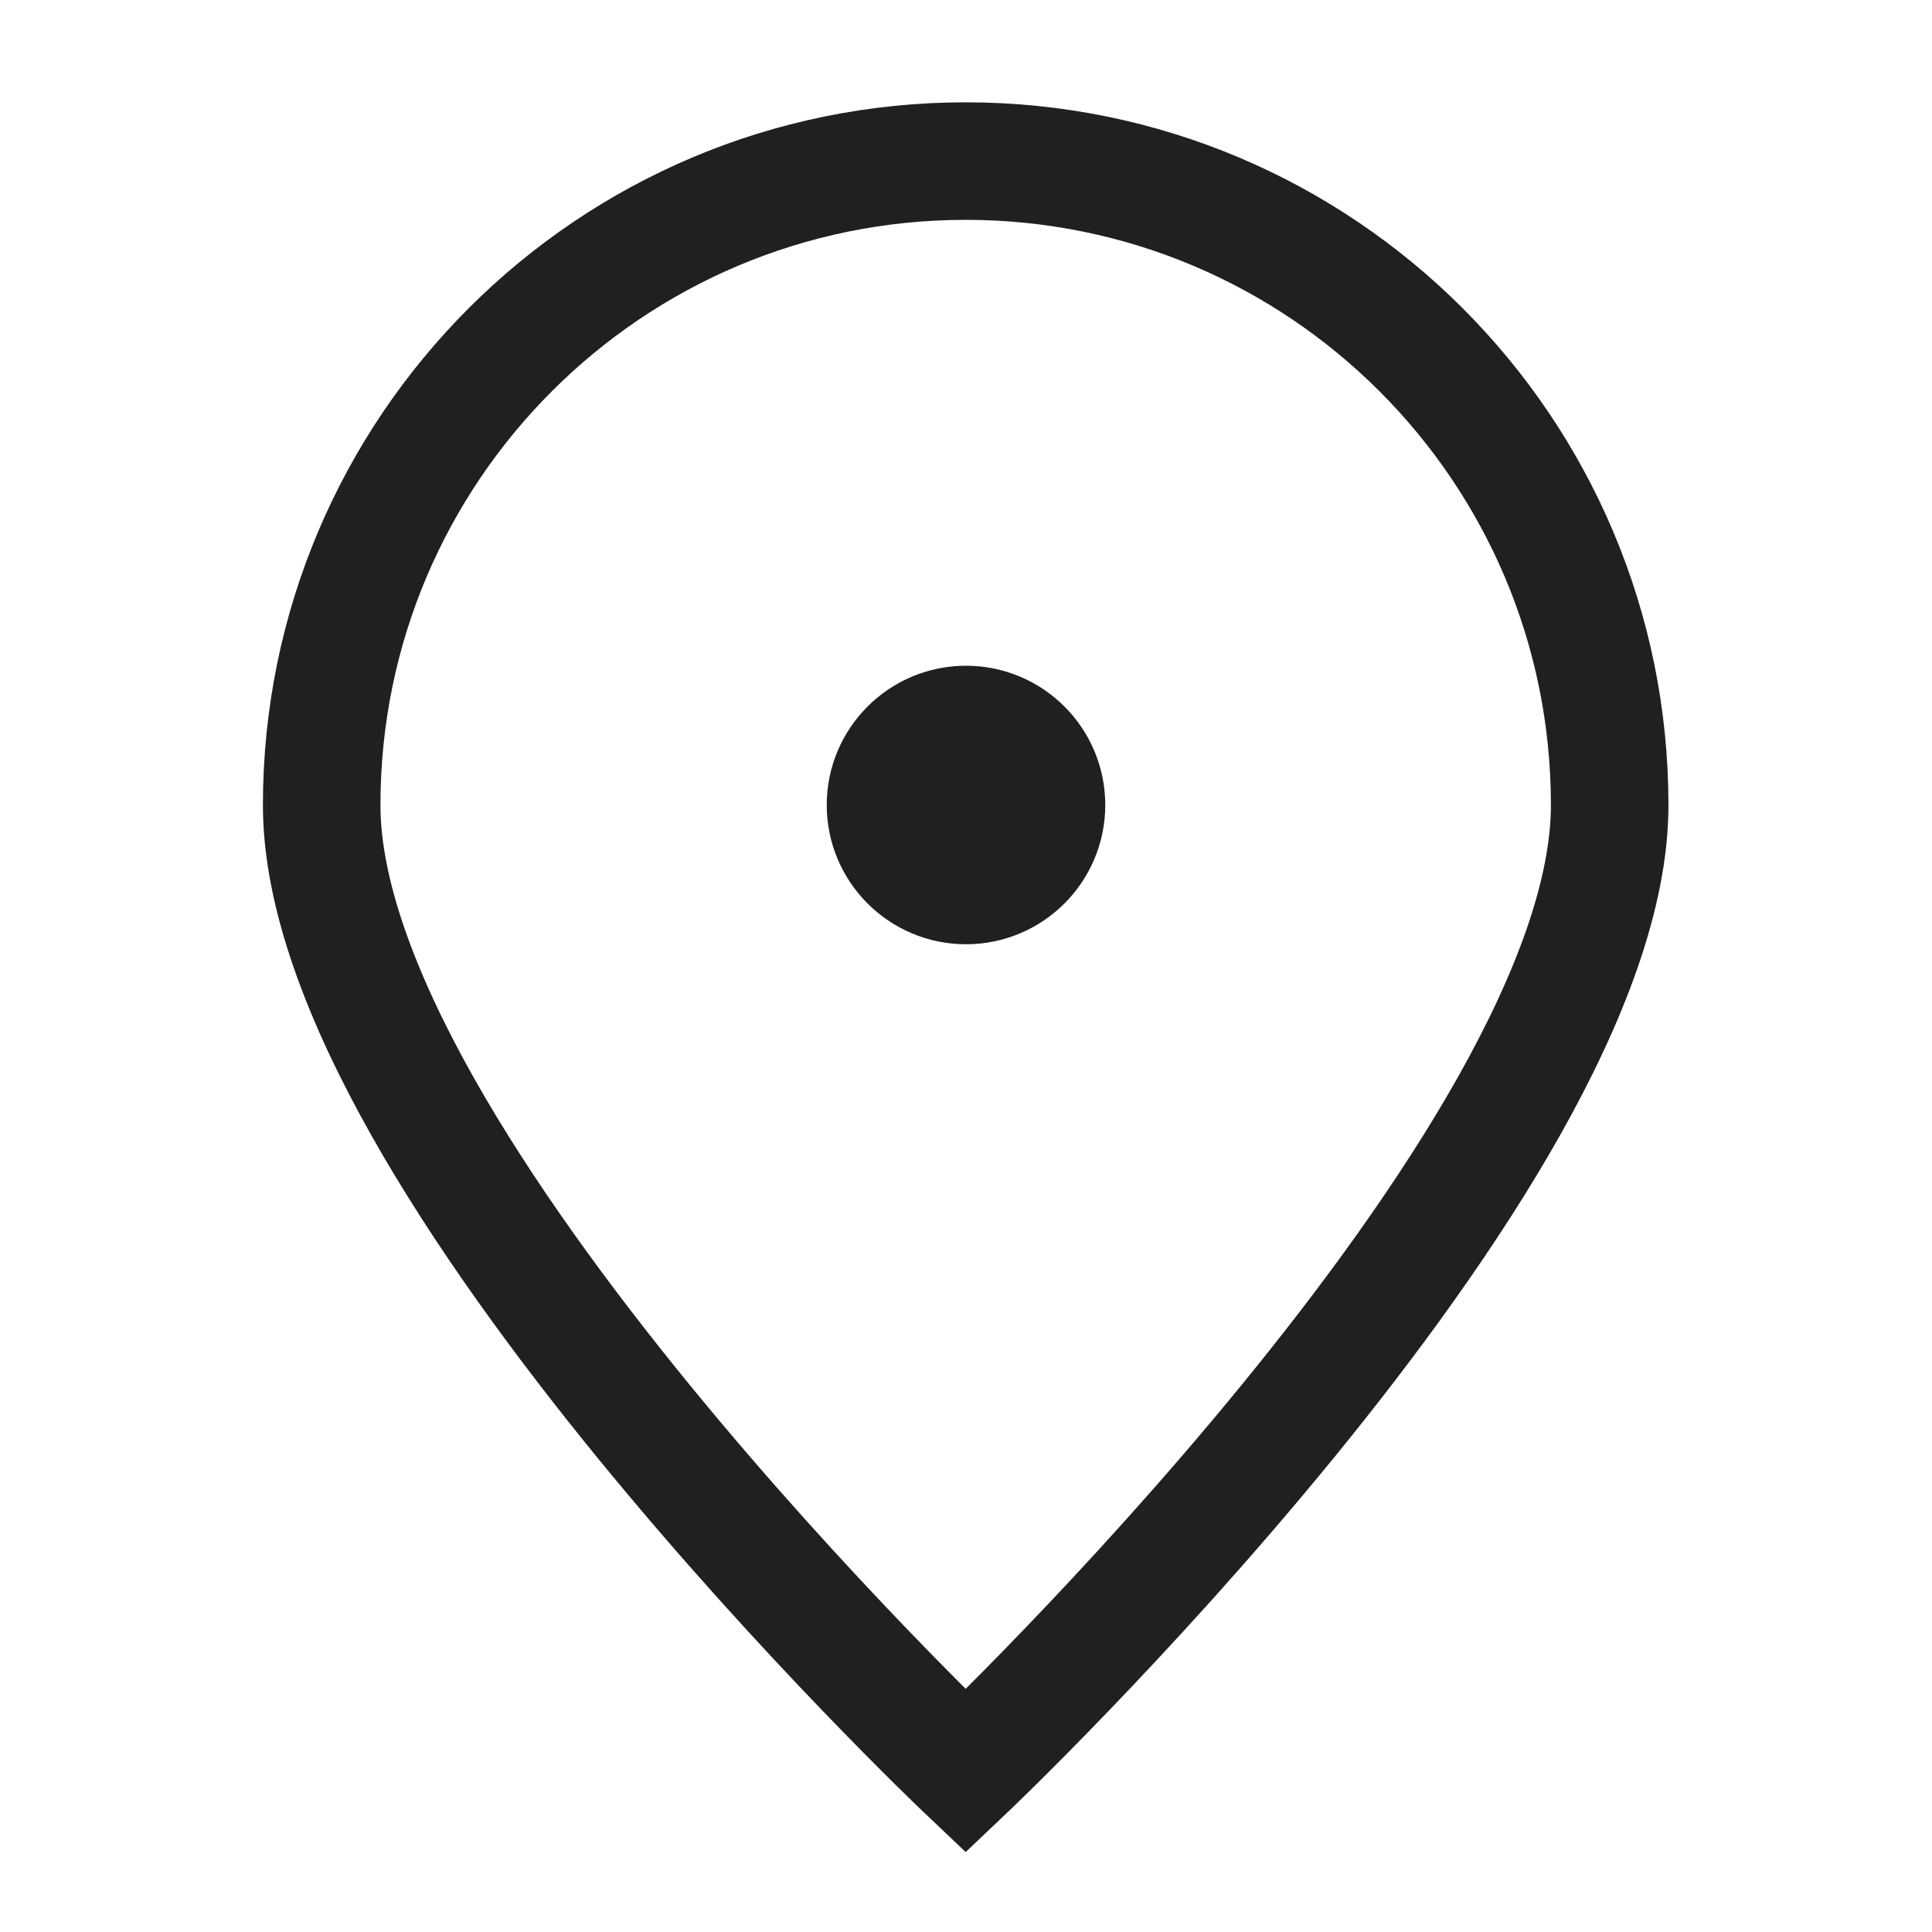 <svg width="24" height="24" viewBox="0 0 24 24" fill="none" xmlns="http://www.w3.org/2000/svg">
<path d="M19.996 10.001C19.996 14.419 11.996 22.001 11.996 22.001C11.996 22.001 3.996 14.419 3.996 10.001C3.996 5.583 7.578 2.001 11.996 2.001C16.414 2.001 19.996 5.583 19.996 10.001Z" stroke="#1F2022" stroke-width="1.46"/>
<path d="M12 11C12.552 11 13 10.552 13 10C13 9.448 12.552 9 12 9C11.448 9 11 9.448 11 10C11 10.552 11.448 11 12 11Z" fill="#1F2022" stroke="#1F2022" stroke-width="1.46" stroke-linecap="round" stroke-linejoin="round"/>
</svg>
